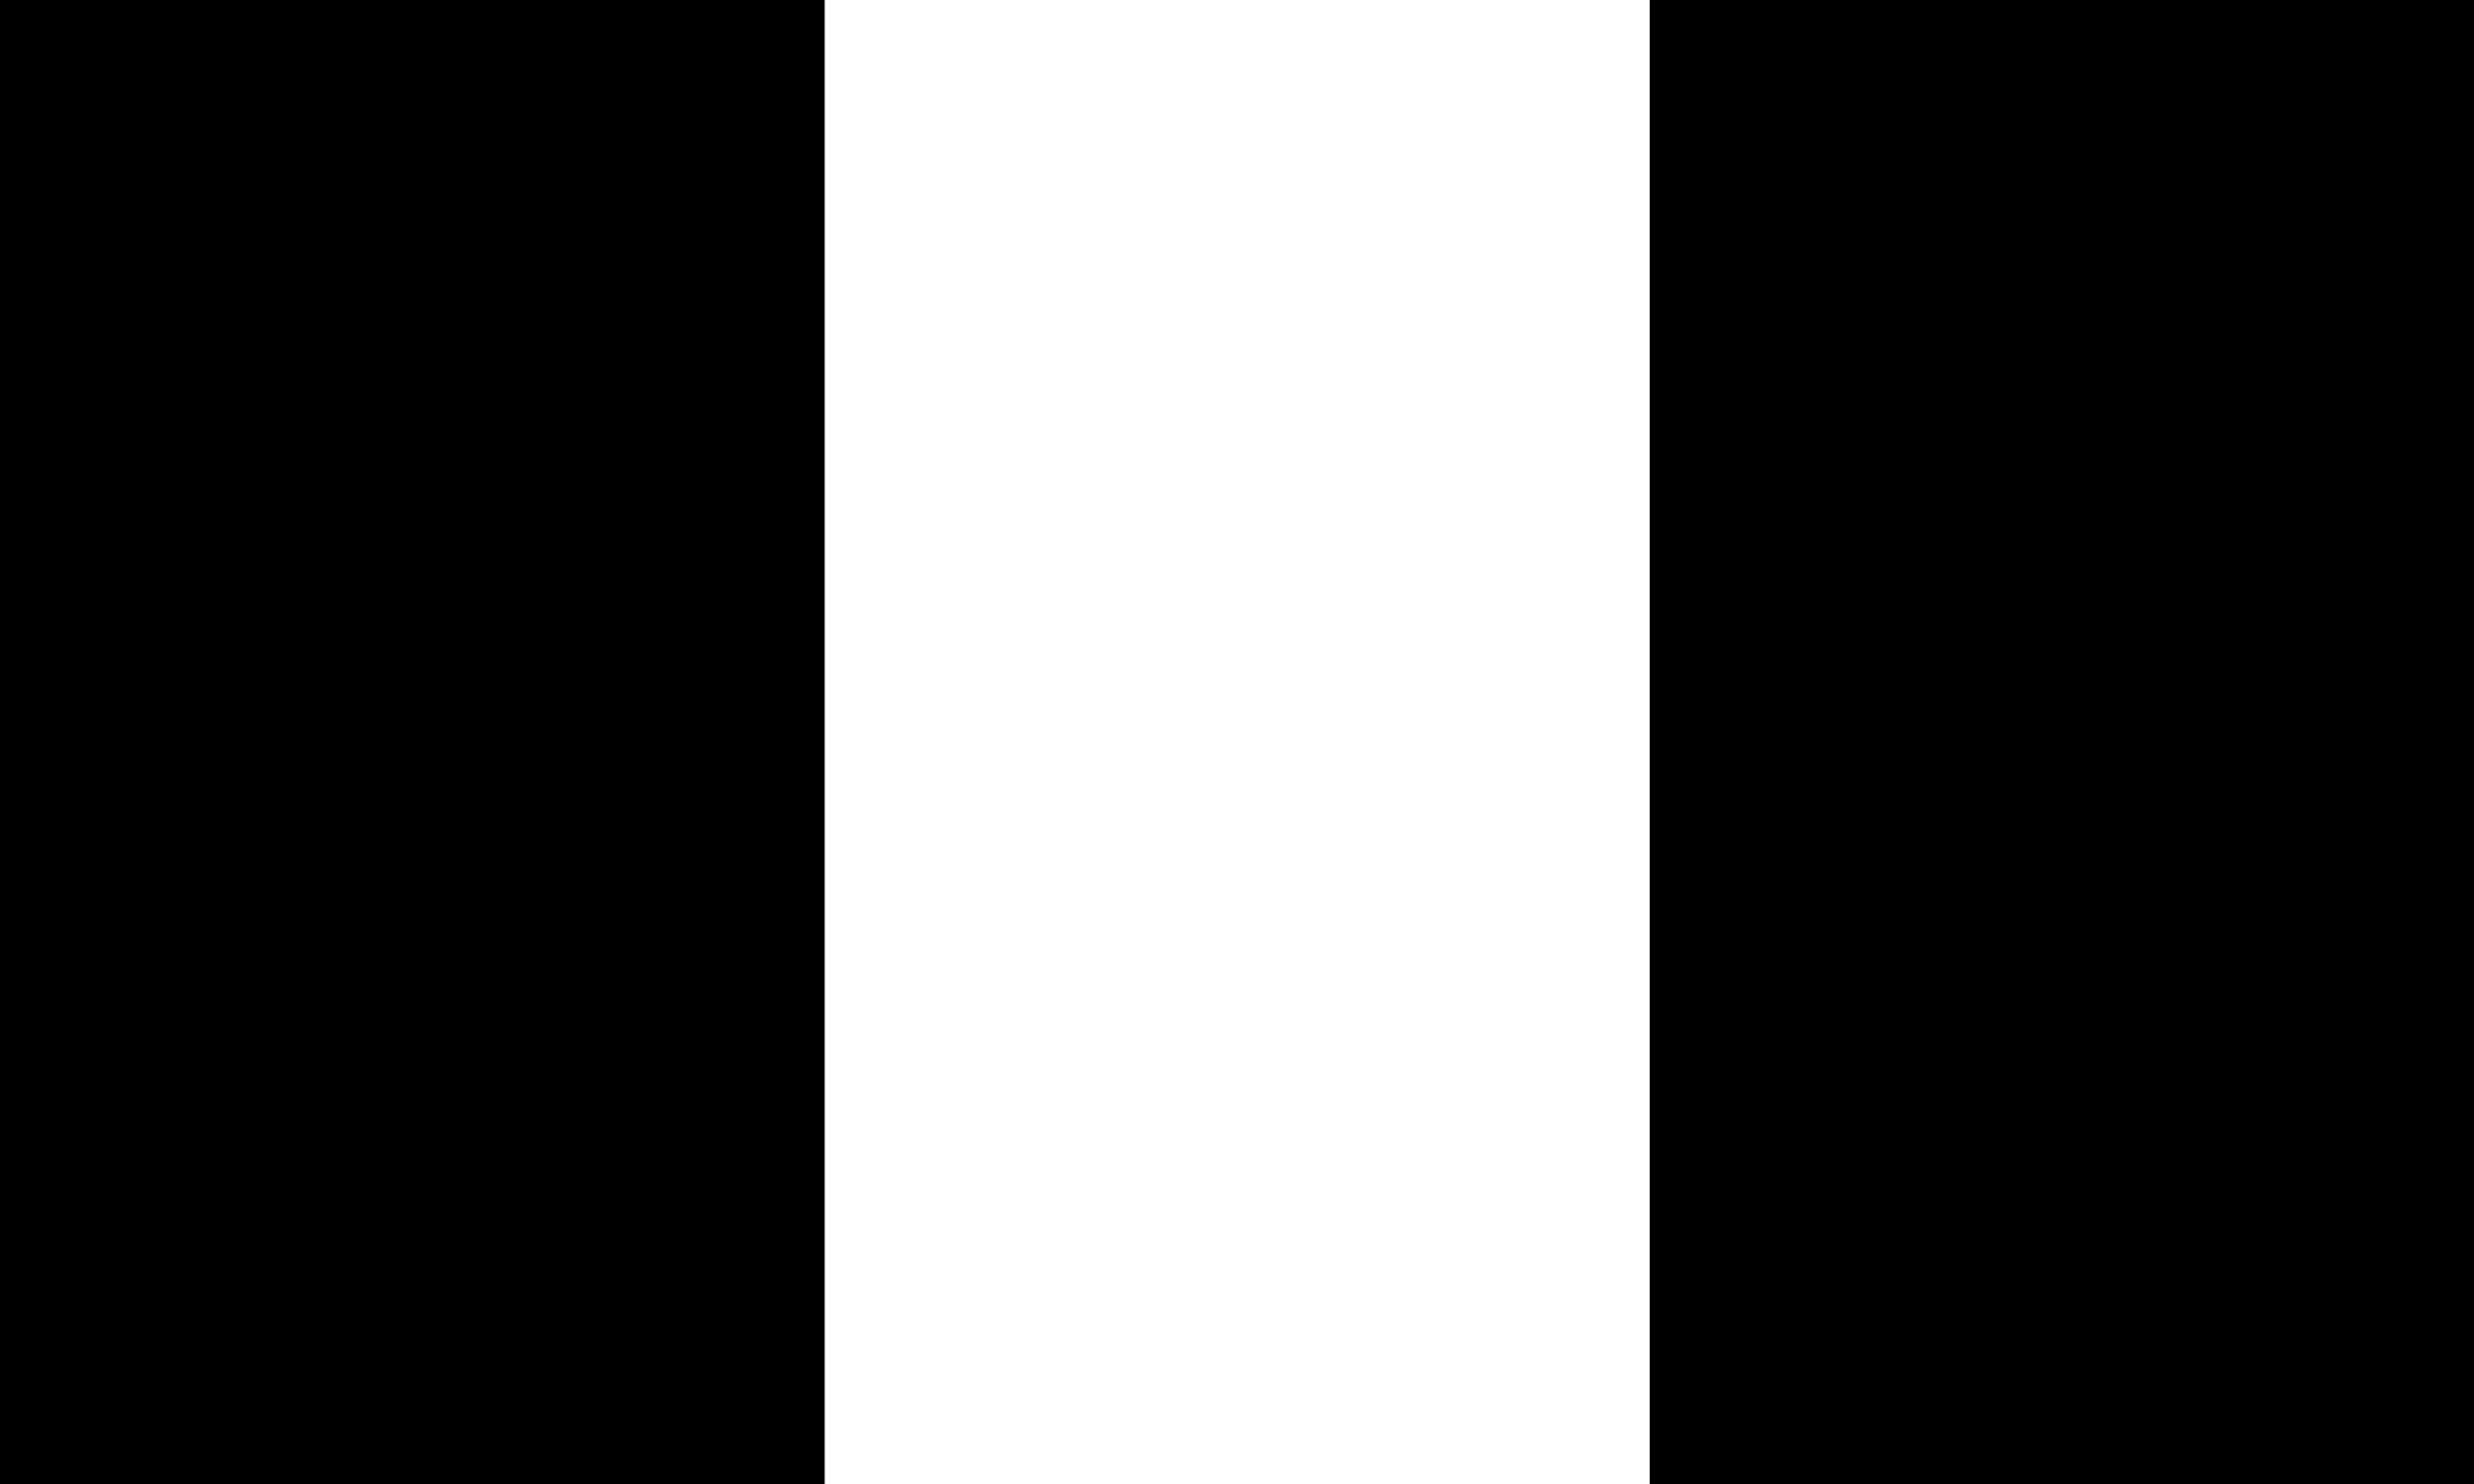 <?xml version="1.0" encoding="utf-8"?>
<!-- Generator: Adobe Illustrator 19.0.0, SVG Export Plug-In . SVG Version: 6.00 Build 0)  -->
<svg version="1.1" xmlns="http://www.w3.org/2000/svg" xmlns:xlink="http://www.w3.org/1999/xlink" x="0px" y="0px"
	 viewBox="0 0 500 300" style="enable-background:new 0 0 500 300;" xml:space="preserve">
<rect x="0" y="0" width="500" height="300" fill="#808080" stroke="none"/>
<style type="text/css">
	.st0{fill:#FFFFFF;}
</style>
<g id="Band_2_copy_2">
	<rect id="XMLID_1_" x="0" width="166.7" height="300"/>
</g>
<g id="Layer_3">
	<rect id="XMLID_3_" x="333.3" width="166.7" height="300"/>
</g>
<g id="Band_2_copy_3">
	<rect id="XMLID_5_" x="166.7" class="st0" width="166.7" height="300"/>
</g>
</svg>
